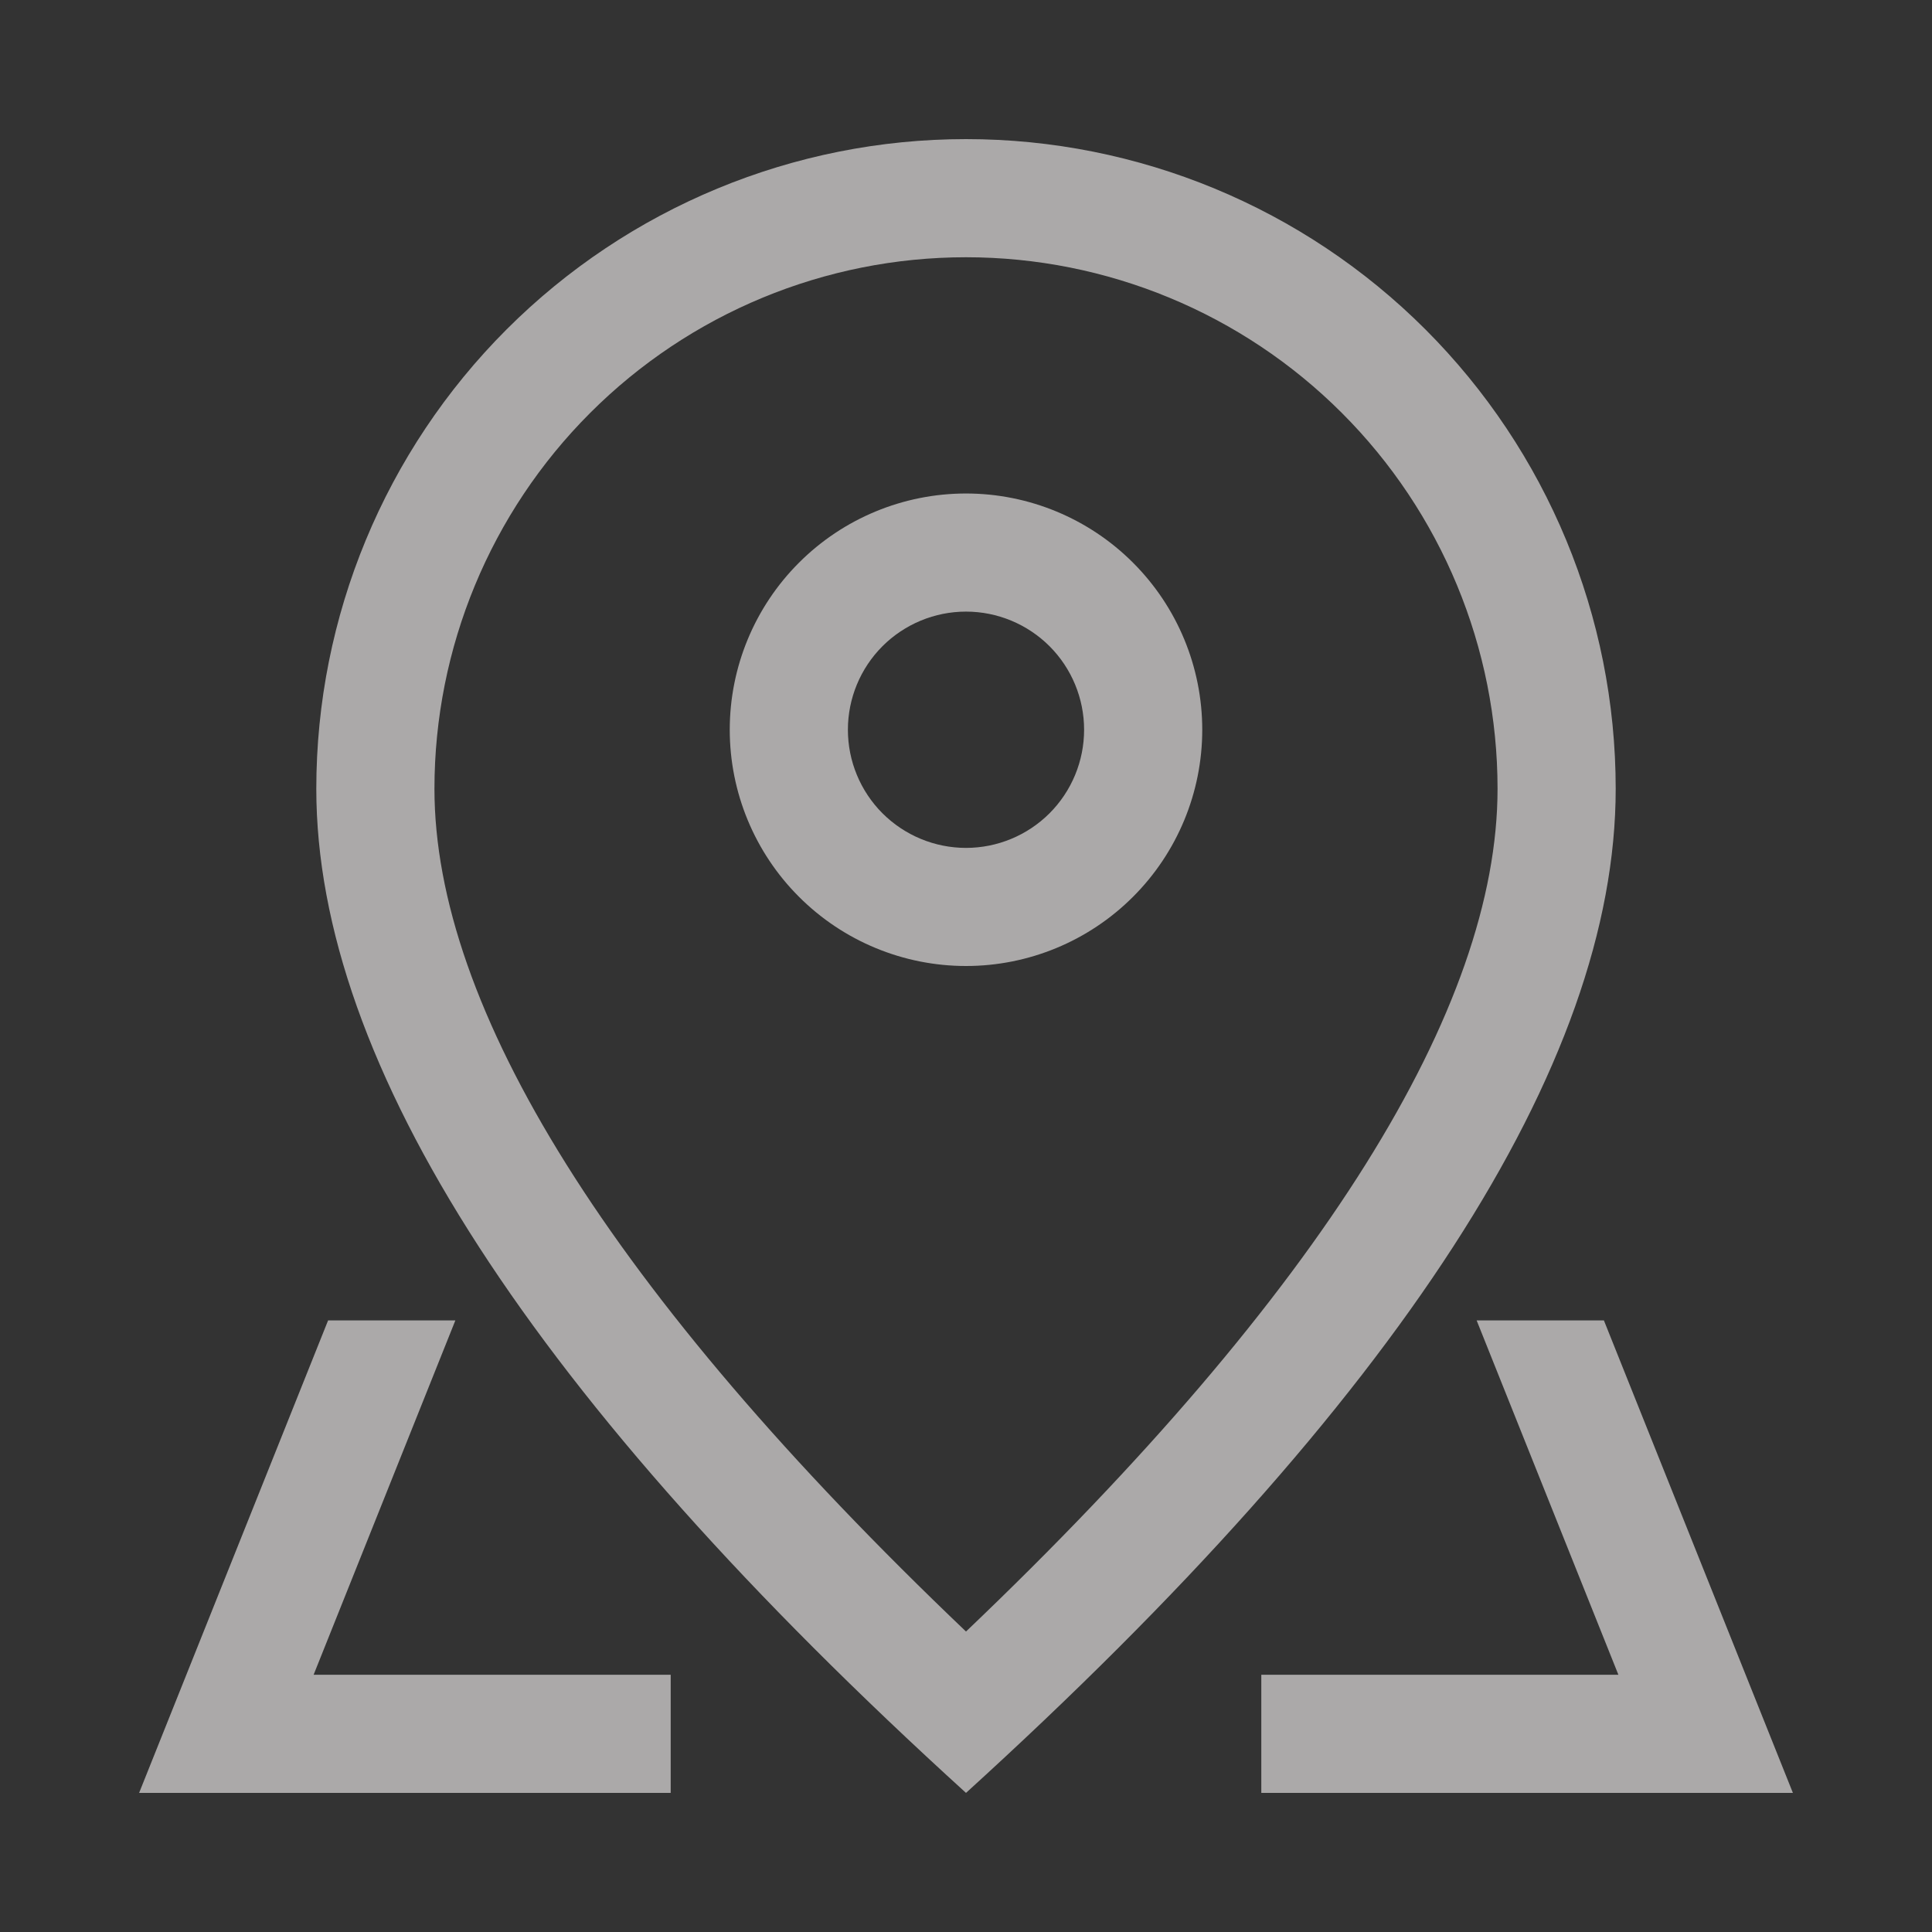 <svg width="46" height="46" viewBox="0 0 46 46" fill="none" xmlns="http://www.w3.org/2000/svg">
<rect x="0" y="0" width="46" height="46" fill="#333333" stroke="none"/>
<path d="M35.656 18.781C35.656 15.425 34.323 12.205 31.949 9.832C29.576 7.458 26.357 6.125 23 6.125C19.643 6.125 16.424 7.458 14.051 9.832C11.677 12.205 10.344 15.425 10.344 18.781C10.344 23.973 14.498 30.74 23 38.846C31.502 30.74 35.656 23.973 35.656 18.781ZM23 42.688C12.687 33.313 7.531 25.343 7.531 18.781C7.531 14.679 9.161 10.744 12.062 7.843C14.963 4.942 18.897 3.312 23 3.312C27.103 3.312 31.037 4.942 33.938 7.843C36.839 10.744 38.469 14.679 38.469 18.781C38.469 25.343 33.313 33.313 23 42.688Z" fill="#FBF8F8" fill-opacity="0.6"/>
<path d="M23 20.188C23.746 20.188 24.461 19.891 24.989 19.364C25.516 18.836 25.812 18.121 25.812 17.375C25.812 16.629 25.516 15.914 24.989 15.386C24.461 14.859 23.746 14.562 23 14.562C22.254 14.562 21.539 14.859 21.011 15.386C20.484 15.914 20.188 16.629 20.188 17.375C20.188 18.121 20.484 18.836 21.011 19.364C21.539 19.891 22.254 20.188 23 20.188ZM23 23C21.508 23 20.077 22.407 19.023 21.352C17.968 20.298 17.375 18.867 17.375 17.375C17.375 15.883 17.968 14.452 19.023 13.398C20.077 12.343 21.508 11.75 23 11.75C24.492 11.75 25.923 12.343 26.977 13.398C28.032 14.452 28.625 15.883 28.625 17.375C28.625 18.867 28.032 20.298 26.977 21.352C25.923 22.407 24.492 23 23 23ZM38.188 31.438L42.688 42.688H30.031V39.875H15.969V42.688H3.312L7.812 31.438H38.188ZM35.158 31.438H10.842L7.467 39.875H38.533L35.158 31.438Z" fill="#FBF8F8" fill-opacity="0.6"/>
</svg>

